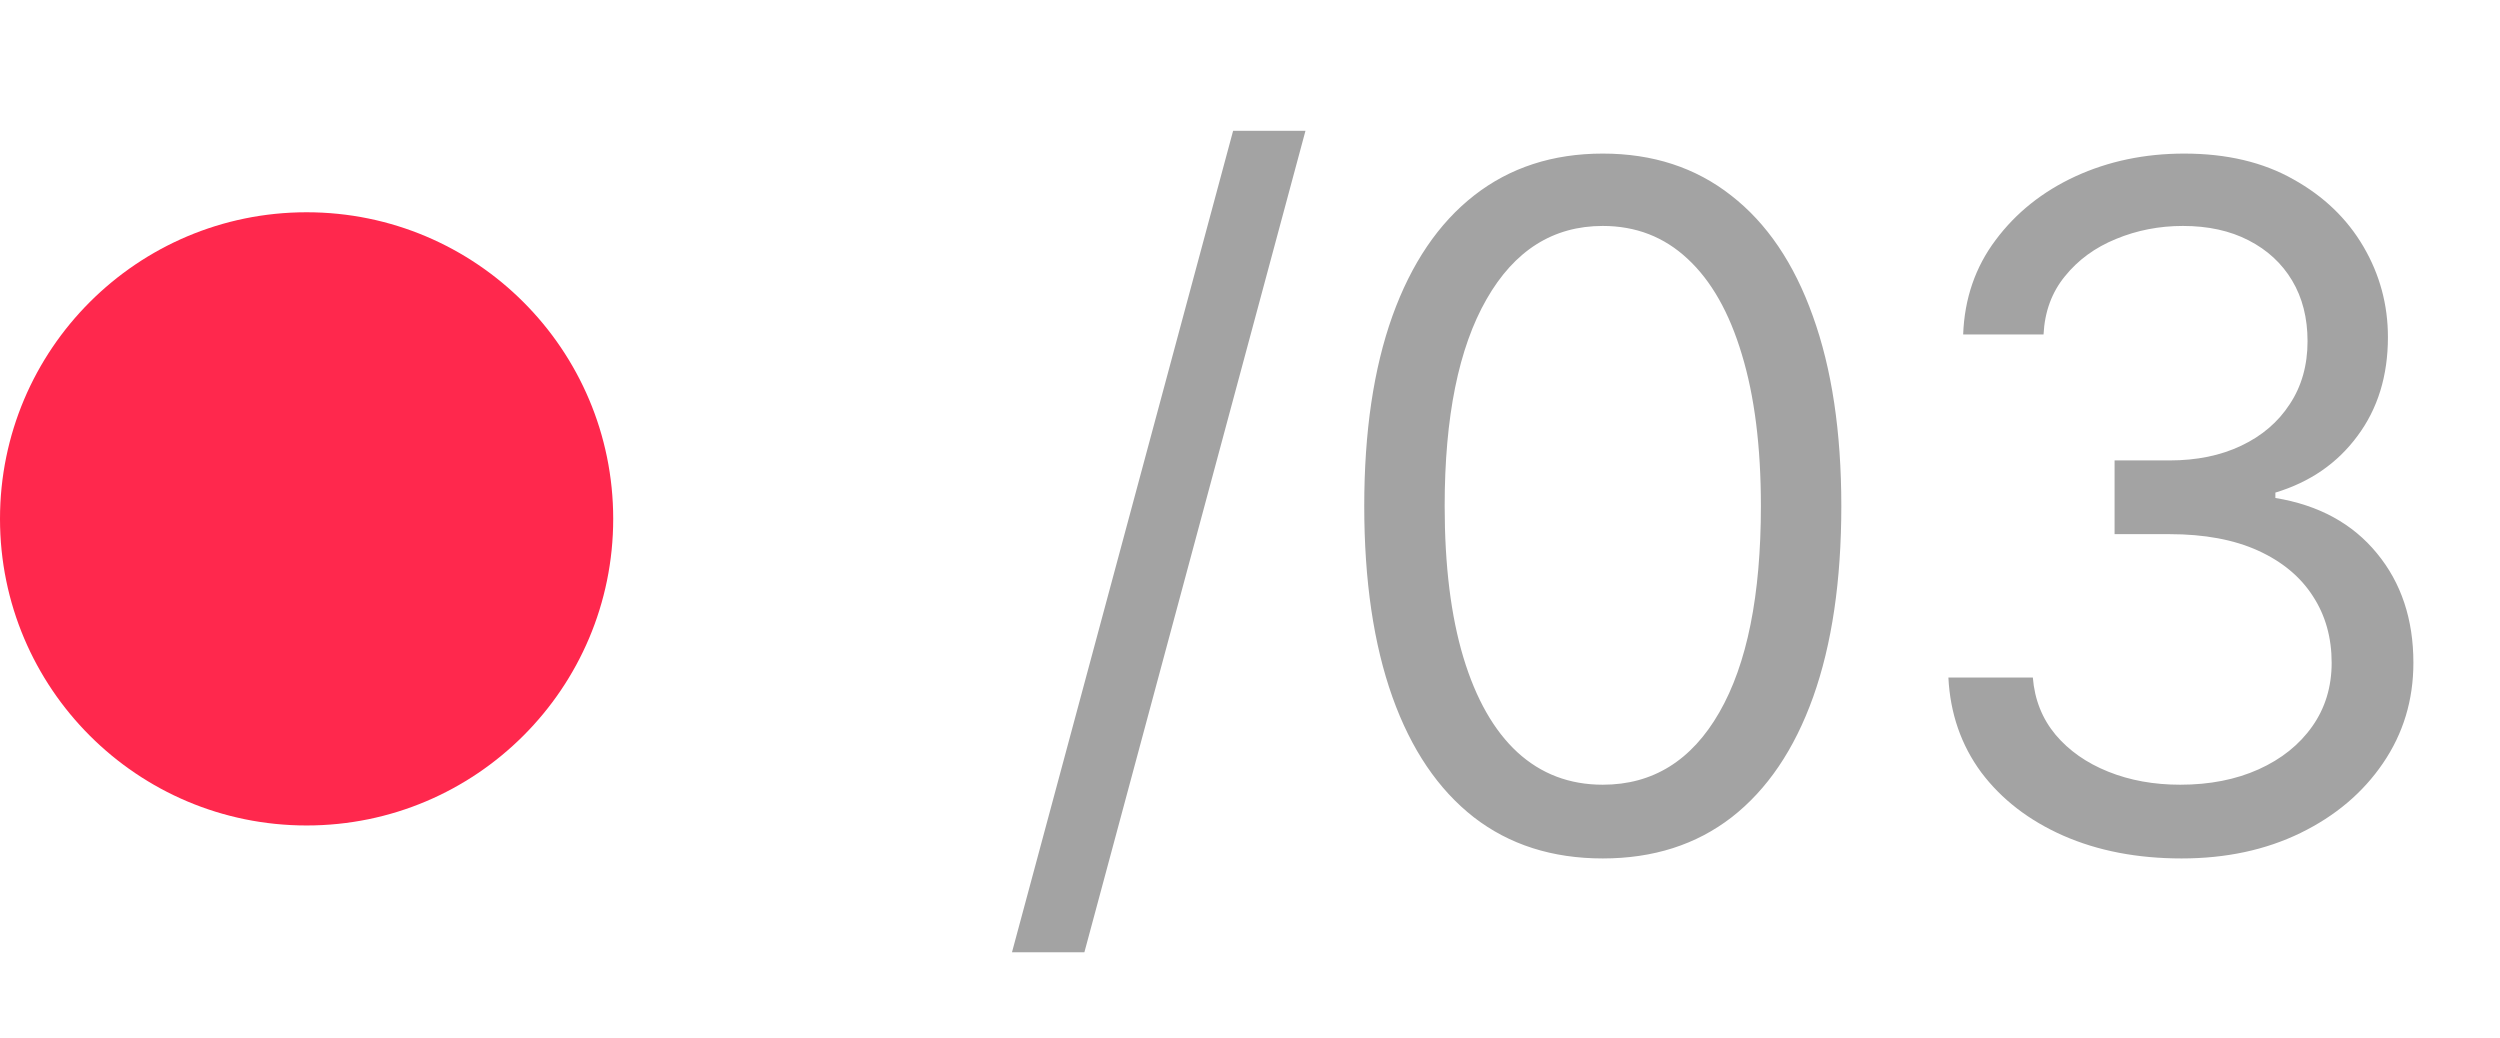 <?xml version="1.0" encoding="UTF-8"?> <svg xmlns="http://www.w3.org/2000/svg" width="53" height="22" viewBox="0 0 53 22" fill="none"><circle cx="6.5" cy="11" r="6.5" fill="#FF284D"></circle><path d="M27.676 2.773L22.989 20.188H21.454L26.142 2.773H27.676ZM33.979 18.199C32.909 18.199 31.997 17.908 31.244 17.325C30.492 16.738 29.916 15.888 29.519 14.776C29.121 13.658 28.922 12.309 28.922 10.727C28.922 9.155 29.121 7.813 29.519 6.7C29.921 5.583 30.499 4.731 31.252 4.143C32.009 3.552 32.918 3.256 33.979 3.256C35.039 3.256 35.946 3.552 36.699 4.143C37.457 4.731 38.034 5.583 38.432 6.7C38.834 7.813 39.036 9.155 39.036 10.727C39.036 12.309 38.837 13.658 38.439 14.776C38.041 15.888 37.466 16.738 36.713 17.325C35.96 17.908 35.049 18.199 33.979 18.199ZM33.979 16.636C35.039 16.636 35.863 16.125 36.45 15.102C37.038 14.079 37.331 12.621 37.331 10.727C37.331 9.468 37.196 8.395 36.926 7.51C36.661 6.625 36.278 5.95 35.776 5.486C35.279 5.022 34.68 4.79 33.979 4.79C32.928 4.79 32.106 5.308 31.514 6.345C30.923 7.377 30.627 8.838 30.627 10.727C30.627 11.987 30.759 13.057 31.024 13.938C31.29 14.818 31.671 15.488 32.168 15.947C32.67 16.407 33.273 16.636 33.979 16.636ZM46.249 18.199C45.312 18.199 44.476 18.038 43.742 17.716C43.013 17.394 42.433 16.947 42.002 16.374C41.576 15.796 41.344 15.126 41.306 14.364H43.096C43.134 14.832 43.295 15.237 43.579 15.578C43.863 15.914 44.235 16.175 44.694 16.359C45.153 16.544 45.662 16.636 46.221 16.636C46.846 16.636 47.4 16.527 47.883 16.31C48.366 16.092 48.745 15.789 49.019 15.401C49.294 15.012 49.431 14.562 49.431 14.051C49.431 13.516 49.299 13.045 49.033 12.638C48.768 12.226 48.38 11.904 47.869 11.672C47.357 11.44 46.732 11.324 45.994 11.324H44.829V9.761H45.994C46.571 9.761 47.078 9.657 47.514 9.449C47.954 9.241 48.297 8.947 48.543 8.568C48.794 8.189 48.92 7.744 48.92 7.233C48.92 6.741 48.811 6.312 48.593 5.947C48.375 5.583 48.068 5.299 47.67 5.095C47.277 4.892 46.813 4.79 46.278 4.79C45.776 4.79 45.302 4.882 44.857 5.067C44.417 5.247 44.057 5.509 43.778 5.855C43.498 6.196 43.347 6.608 43.323 7.091H41.619C41.647 6.329 41.877 5.661 42.308 5.088C42.739 4.51 43.302 4.061 43.998 3.739C44.699 3.417 45.468 3.256 46.306 3.256C47.206 3.256 47.978 3.438 48.621 3.803C49.266 4.162 49.76 4.638 50.106 5.23C50.452 5.822 50.624 6.461 50.624 7.148C50.624 7.967 50.409 8.665 49.978 9.243C49.552 9.821 48.972 10.221 48.238 10.443V10.557C49.157 10.708 49.874 11.099 50.39 11.729C50.906 12.354 51.164 13.128 51.164 14.051C51.164 14.842 50.949 15.552 50.518 16.182C50.092 16.807 49.509 17.299 48.771 17.659C48.032 18.019 47.192 18.199 46.249 18.199Z" fill="#A3A3A3"></path></svg> 